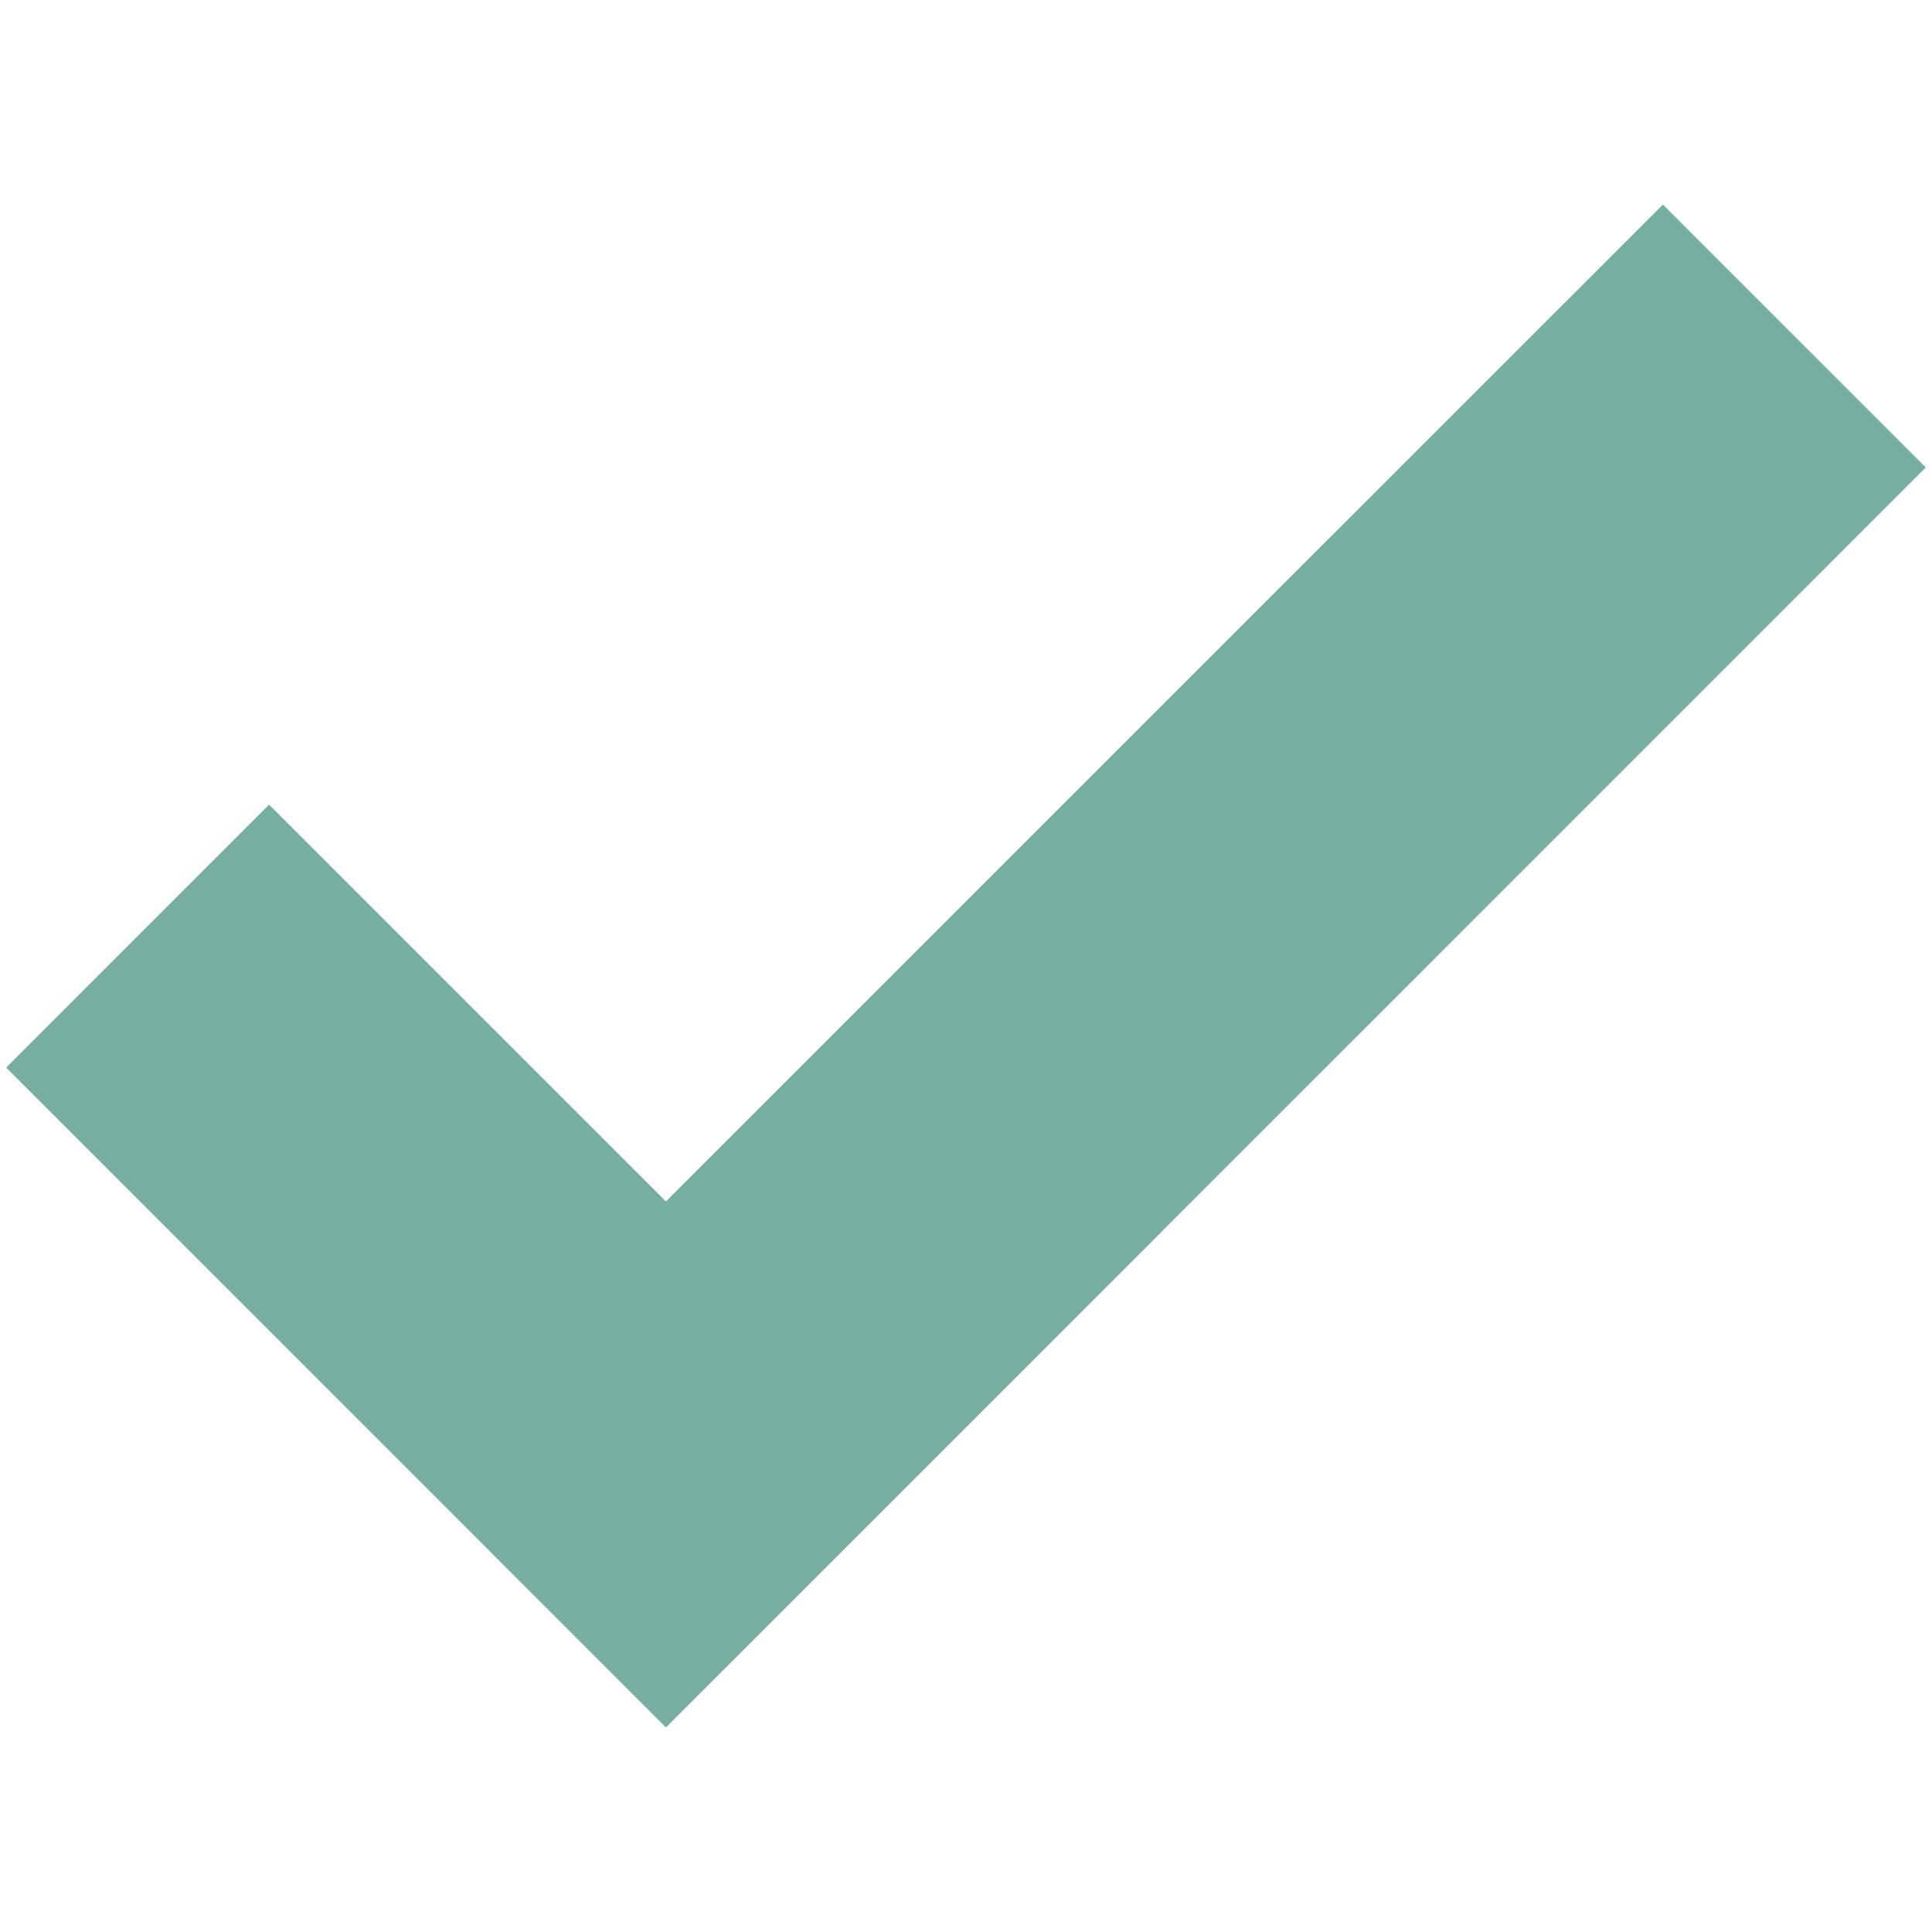 <svg xmlns="http://www.w3.org/2000/svg" xmlns:xlink="http://www.w3.org/1999/xlink" width="1080" zoomAndPan="magnify" viewBox="0 0 810 810" height="1080" preserveAspectRatio="xMidYMid meet" version="1.0"><defs><clipPath id="37cc4b708f"><path d="M 2 85.766 L 808 85.766 L 808 724.016 L 2 724.016 Z M 2 85.766 " clip-rule="nonzero"/></clipPath></defs><g clip-path="url(#37cc4b708f)"><path fill="#76aea2" d="M 279.195 724.227 L 2.594 447.602 L 112.812 337.352 L 279.195 503.727 L 697.176 85.766 L 807.406 195.977 Z M 279.195 724.227 " fill-opacity="1" fill-rule="nonzero"/></g></svg>